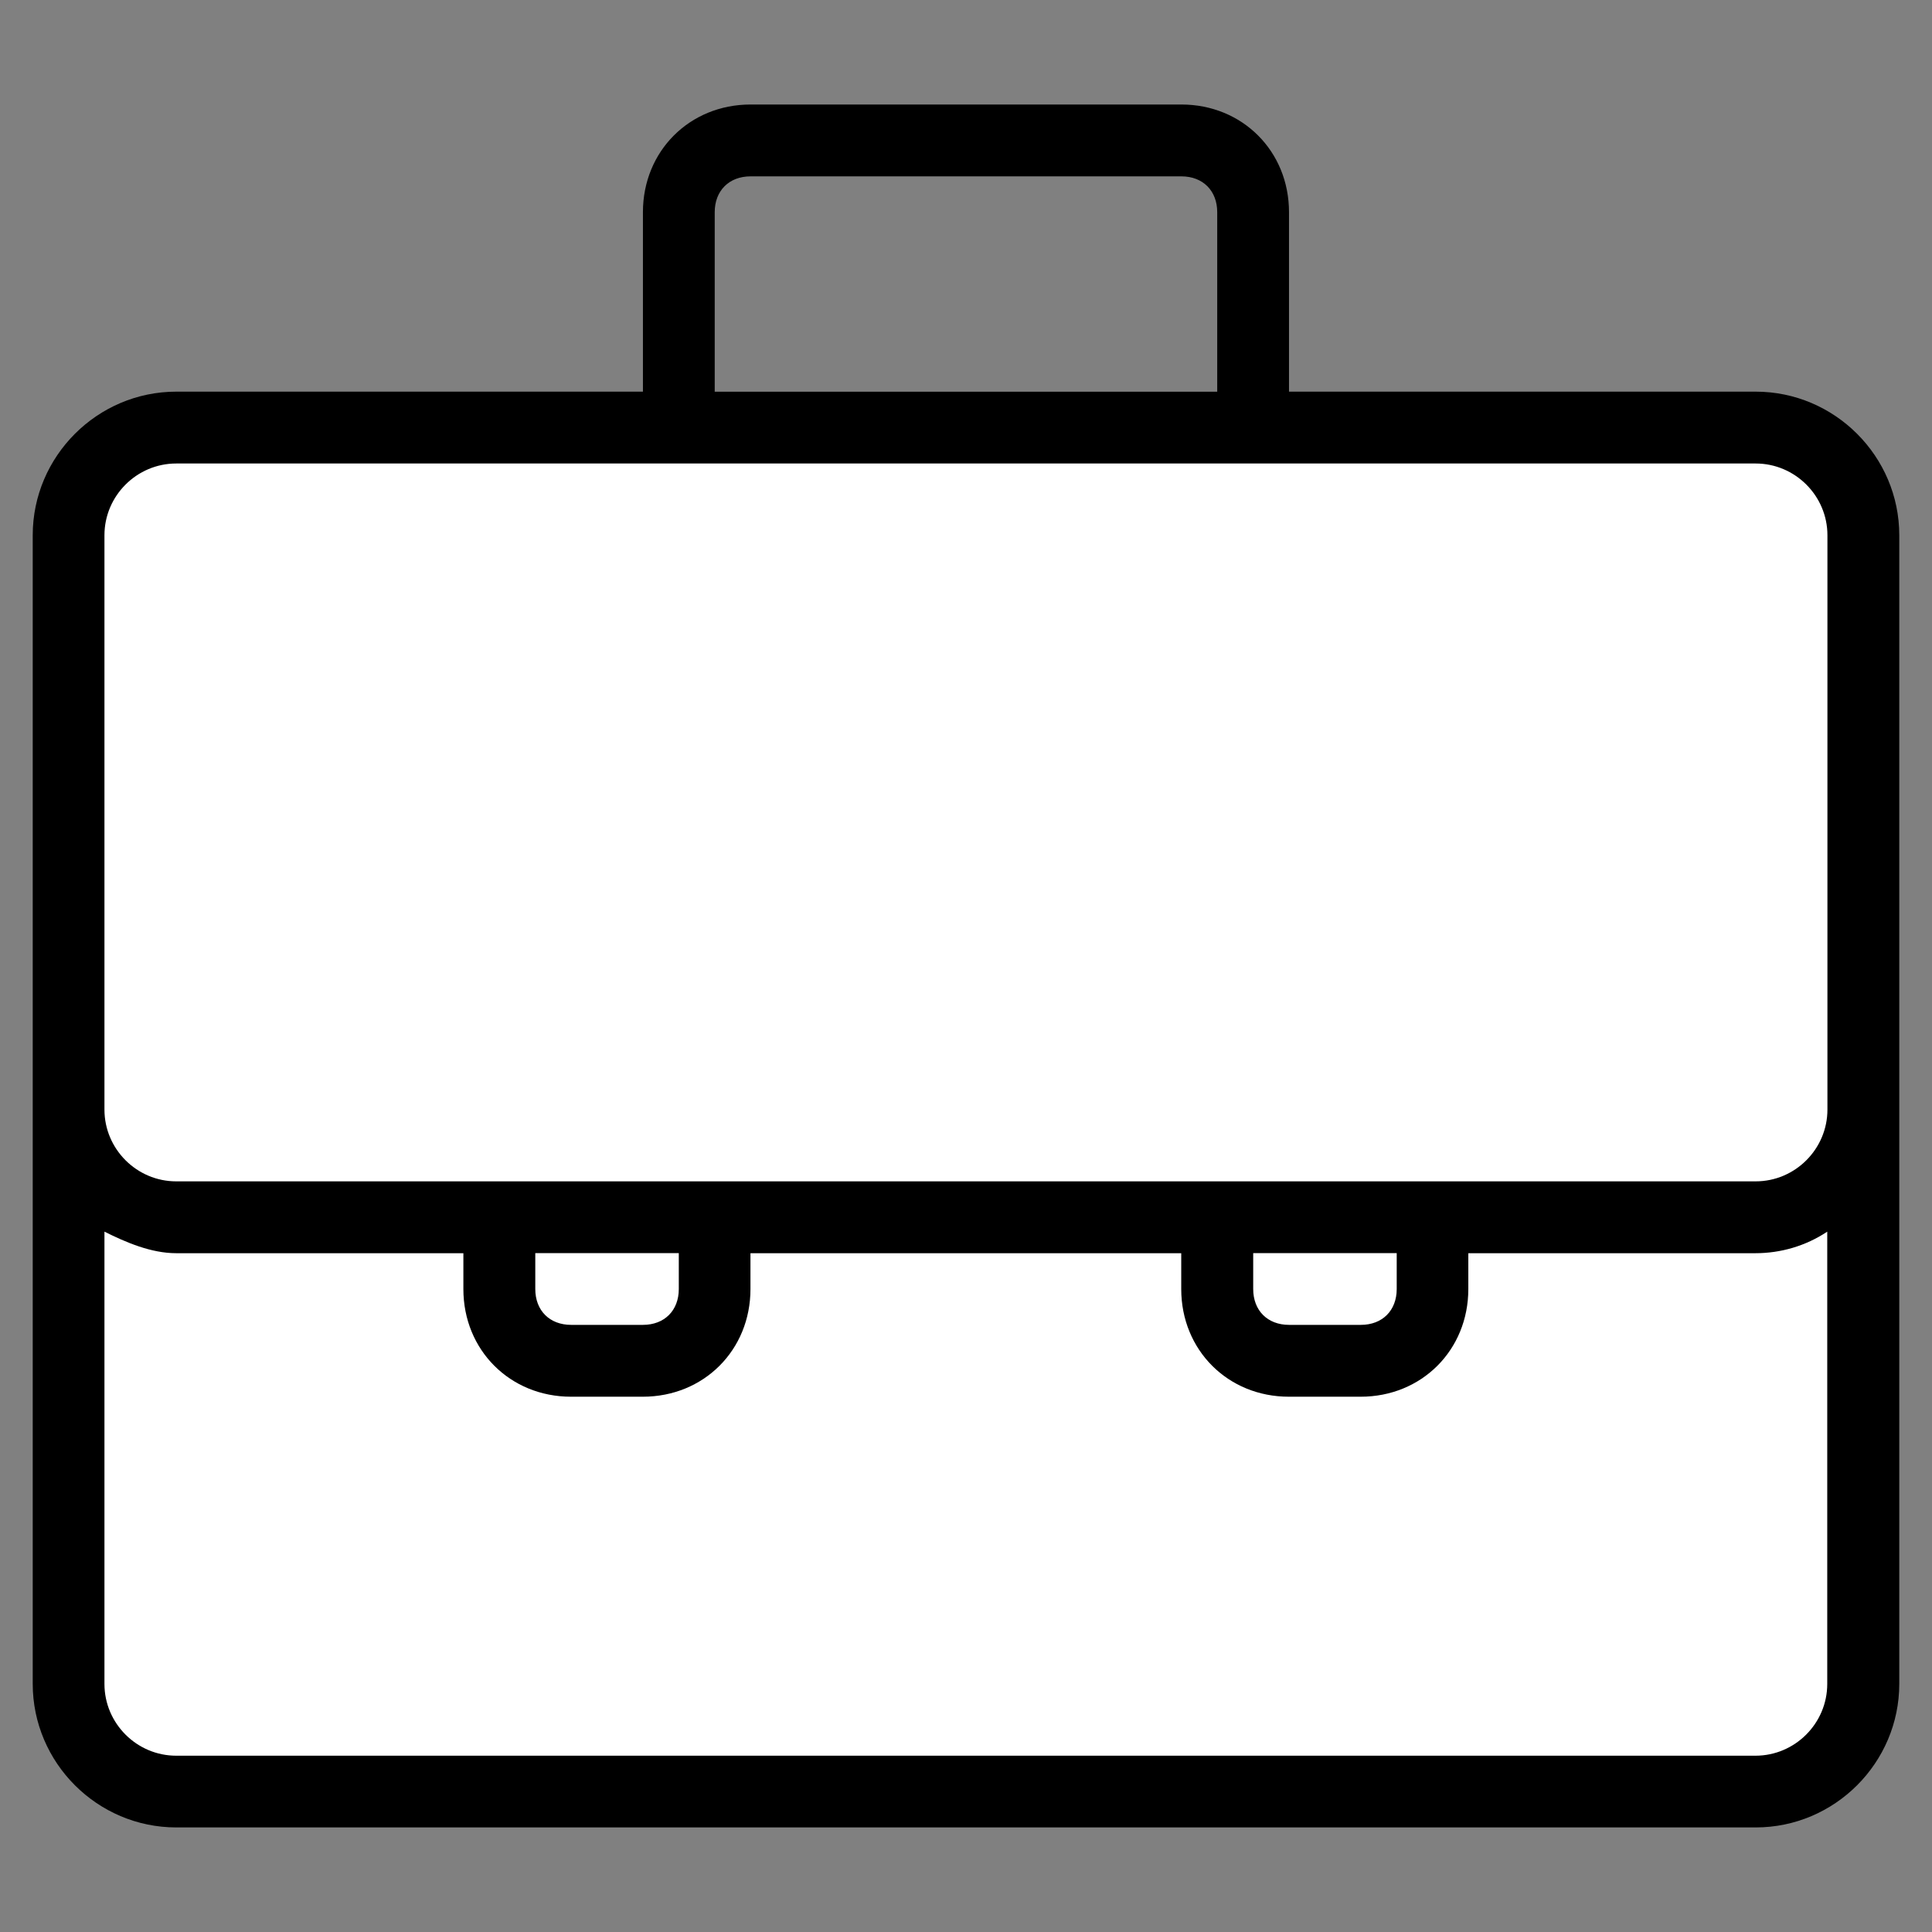<!-- Generated by IcoMoon.io -->
<svg version="1.1" xmlns="http://www.w3.org/2000/svg" width="32" height="32" viewBox="0 0 32 32">
<rect x="0" y="0" width="32" height="32" fill="#808080" stroke="none"/>
<title>icon-solutions</title>
<path fill="#fff" d="M29.019 29.674h-26.16c-1.011 0-1.783-0.832-1.783-1.783v-19.085c0-0.951 0.773-1.783 1.783-1.783h26.16c0.951 0 1.783 0.832 1.783 1.783v19.085c0 0.951-0.773 1.783-1.783 1.783z"></path>
<path fill="#000" d="M29.079 6.487h-7.729v-2.973c0-1.011-0.773-1.783-1.783-1.783h-7.135c-1.011 0-1.783 0.773-1.783 1.783v2.973h-7.729c-1.308 0-2.378 1.070-2.378 2.378v19.025c0 1.308 1.070 2.378 2.378 2.378h26.16c1.308 0 2.378-1.070 2.378-2.378v-19.025c0-1.308-1.070-2.378-2.378-2.378zM11.838 3.515c0-0.357 0.238-0.594 0.594-0.594h7.135c0.357 0 0.594 0.238 0.594 0.594v2.973h-8.323v-2.973zM29.079 29.080h-26.16c-0.654 0-1.189-0.535-1.189-1.189v-7.491c0.357 0.178 0.773 0.357 1.189 0.357h4.756v0.594c0 1.011 0.773 1.783 1.783 1.783h1.189c1.011 0 1.783-0.773 1.783-1.783v-0.594h7.135v0.594c0 1.011 0.773 1.783 1.783 1.783h1.189c1.011 0 1.783-0.773 1.783-1.783v-0.594h4.756c0.416 0 0.832-0.119 1.189-0.357v7.491c0 0.654-0.535 1.189-1.189 1.189zM8.865 20.756h2.378v0.594c0 0.357-0.238 0.594-0.594 0.594h-1.189c-0.357 0-0.594-0.238-0.594-0.594v-0.594zM20.756 20.756h2.378v0.594c0 0.357-0.238 0.594-0.594 0.594h-1.189c-0.357 0-0.594-0.238-0.594-0.594v-0.594zM29.079 19.567h-26.16c-0.654 0-1.189-0.535-1.189-1.189v-9.512c0-0.654 0.535-1.189 1.189-1.189h26.16c0.654 0 1.189 0.535 1.189 1.189v9.512c0 0.654-0.535 1.189-1.189 1.189z"></path>
</svg>
